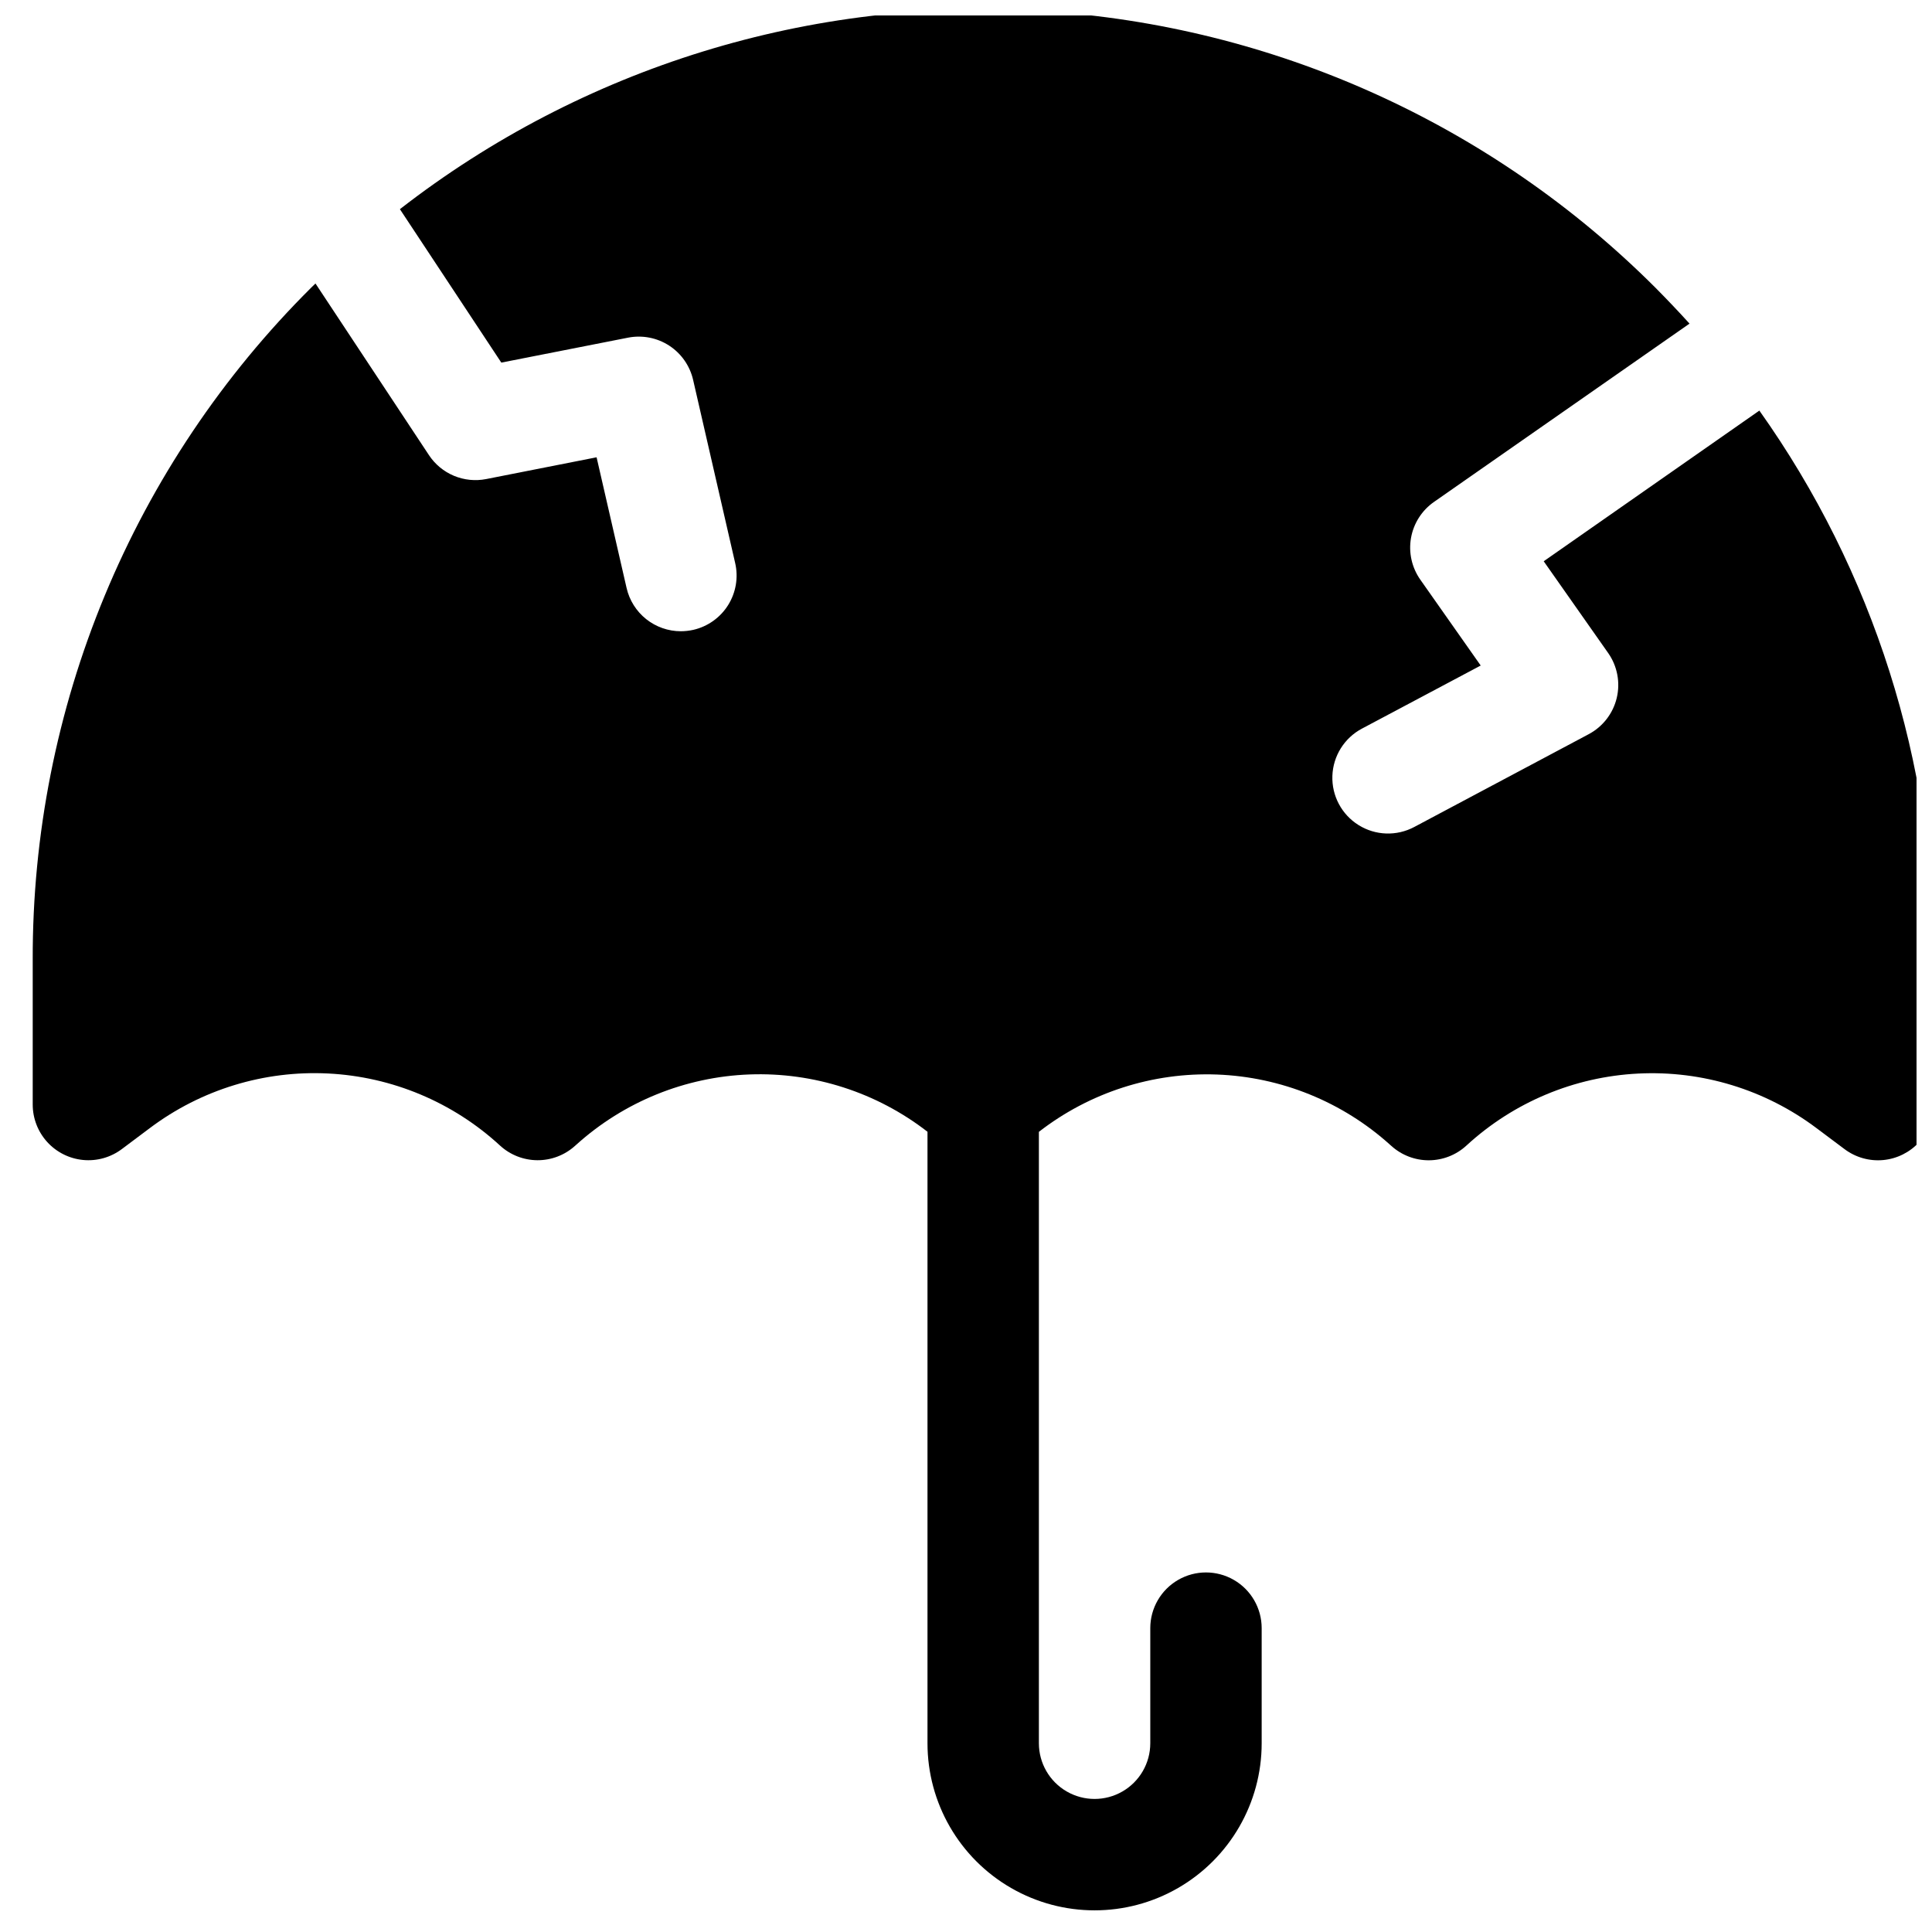 <?xml version="1.0" encoding="UTF-8"?>
<!-- Uploaded to: ICON Repo, www.svgrepo.com, Generator: ICON Repo Mixer Tools -->
<svg width="800px" height="800px" version="1.1" viewBox="144 144 512 512" xmlns="http://www.w3.org/2000/svg">
 <defs>
  <clipPath id="a">
   <path d="m152 148.09h499.9v502.91h-499.9z"/>
  </clipPath>
 </defs>
 <g clip-path="url(#a)">
  <path d="m610.25 252.81-57.152 39.93 17.074 24.305c2.434 3.465 3.266 7.805 2.281 11.922s-3.691 7.613-7.426 9.598l-46.25 24.602c-4.656 2.477-10.281 2.281-14.754-0.516-4.473-2.793-7.113-7.762-6.93-13.031 0.18-5.269 3.164-10.043 7.82-12.52l31.488-16.727-15.973-22.711c-2.277-3.215-3.18-7.207-2.5-11.09 0.68-3.879 2.887-7.328 6.121-9.574l67.691-47.234c-2.926-3.227-5.934-6.394-9.023-9.504-43.41-43.406-101.17-69.473-162.43-73.305-61.27-3.836-121.83 14.828-170.31 52.48l26.875 40.66 33.602-6.613c3.758-0.734 7.656 0.02 10.871 2.102 3.211 2.086 5.488 5.336 6.352 9.066l11.148 48.551c0.883 3.82 0.211 7.832-1.867 11.156-2.078 3.32-5.394 5.68-9.215 6.559-1.086 0.242-2.199 0.367-3.316 0.371-3.34 0-6.578-1.137-9.191-3.219-2.609-2.082-4.438-4.988-5.184-8.242l-7.949-34.637-29.254 5.766h-0.004c-2.871 0.566-5.848 0.266-8.551-0.863-2.703-1.133-5.008-3.039-6.621-5.484l-30.07-45.48-1.133 1.102c-23.465 23.336-42.07 51.09-54.734 81.66-12.668 30.574-19.148 63.352-19.066 96.445v38.375c0 3.676 1.371 7.215 3.844 9.934 2.469 2.715 5.867 4.414 9.523 4.762s7.312-0.684 10.25-2.887l7.469-5.598c13.57-10.18 30.273-15.285 47.211-14.434 16.941 0.848 33.051 7.602 45.531 19.086 2.703 2.488 6.238 3.879 9.914 3.898 3.672 0.02 7.223-1.332 9.953-3.789l0.344-0.305c12.645-11.41 28.898-18.004 45.918-18.637 17.02-0.629 33.715 4.75 47.168 15.191v162.05c0 15.82 8.441 30.438 22.141 38.348 13.703 7.91 30.582 7.91 44.281 0 13.699-7.91 22.141-22.527 22.141-38.348v-30.504c0-5.273-2.812-10.148-7.379-12.785-4.57-2.637-10.195-2.637-14.762 0-4.566 2.637-7.379 7.512-7.379 12.785v30.504c0 5.273-2.816 10.145-7.383 12.781s-10.191 2.637-14.758 0c-4.566-2.637-7.379-7.508-7.379-12.781v-162.03c13.453-10.441 30.152-15.816 47.176-15.188 17.02 0.633 33.273 7.231 45.918 18.641l0.336 0.297c2.731 2.457 6.281 3.809 9.953 3.789 3.676-0.02 7.211-1.41 9.914-3.898 12.48-11.484 28.59-18.238 45.531-19.086 16.938-0.852 33.641 4.254 47.211 14.434l7.477 5.598c2.941 2.203 6.594 3.234 10.25 2.887 3.66-0.348 7.055-2.047 9.527-4.762 2.469-2.719 3.84-6.258 3.84-9.934v-38.375c0.156-52.145-16-103.04-46.199-145.54z"/>
 </g>
</svg>